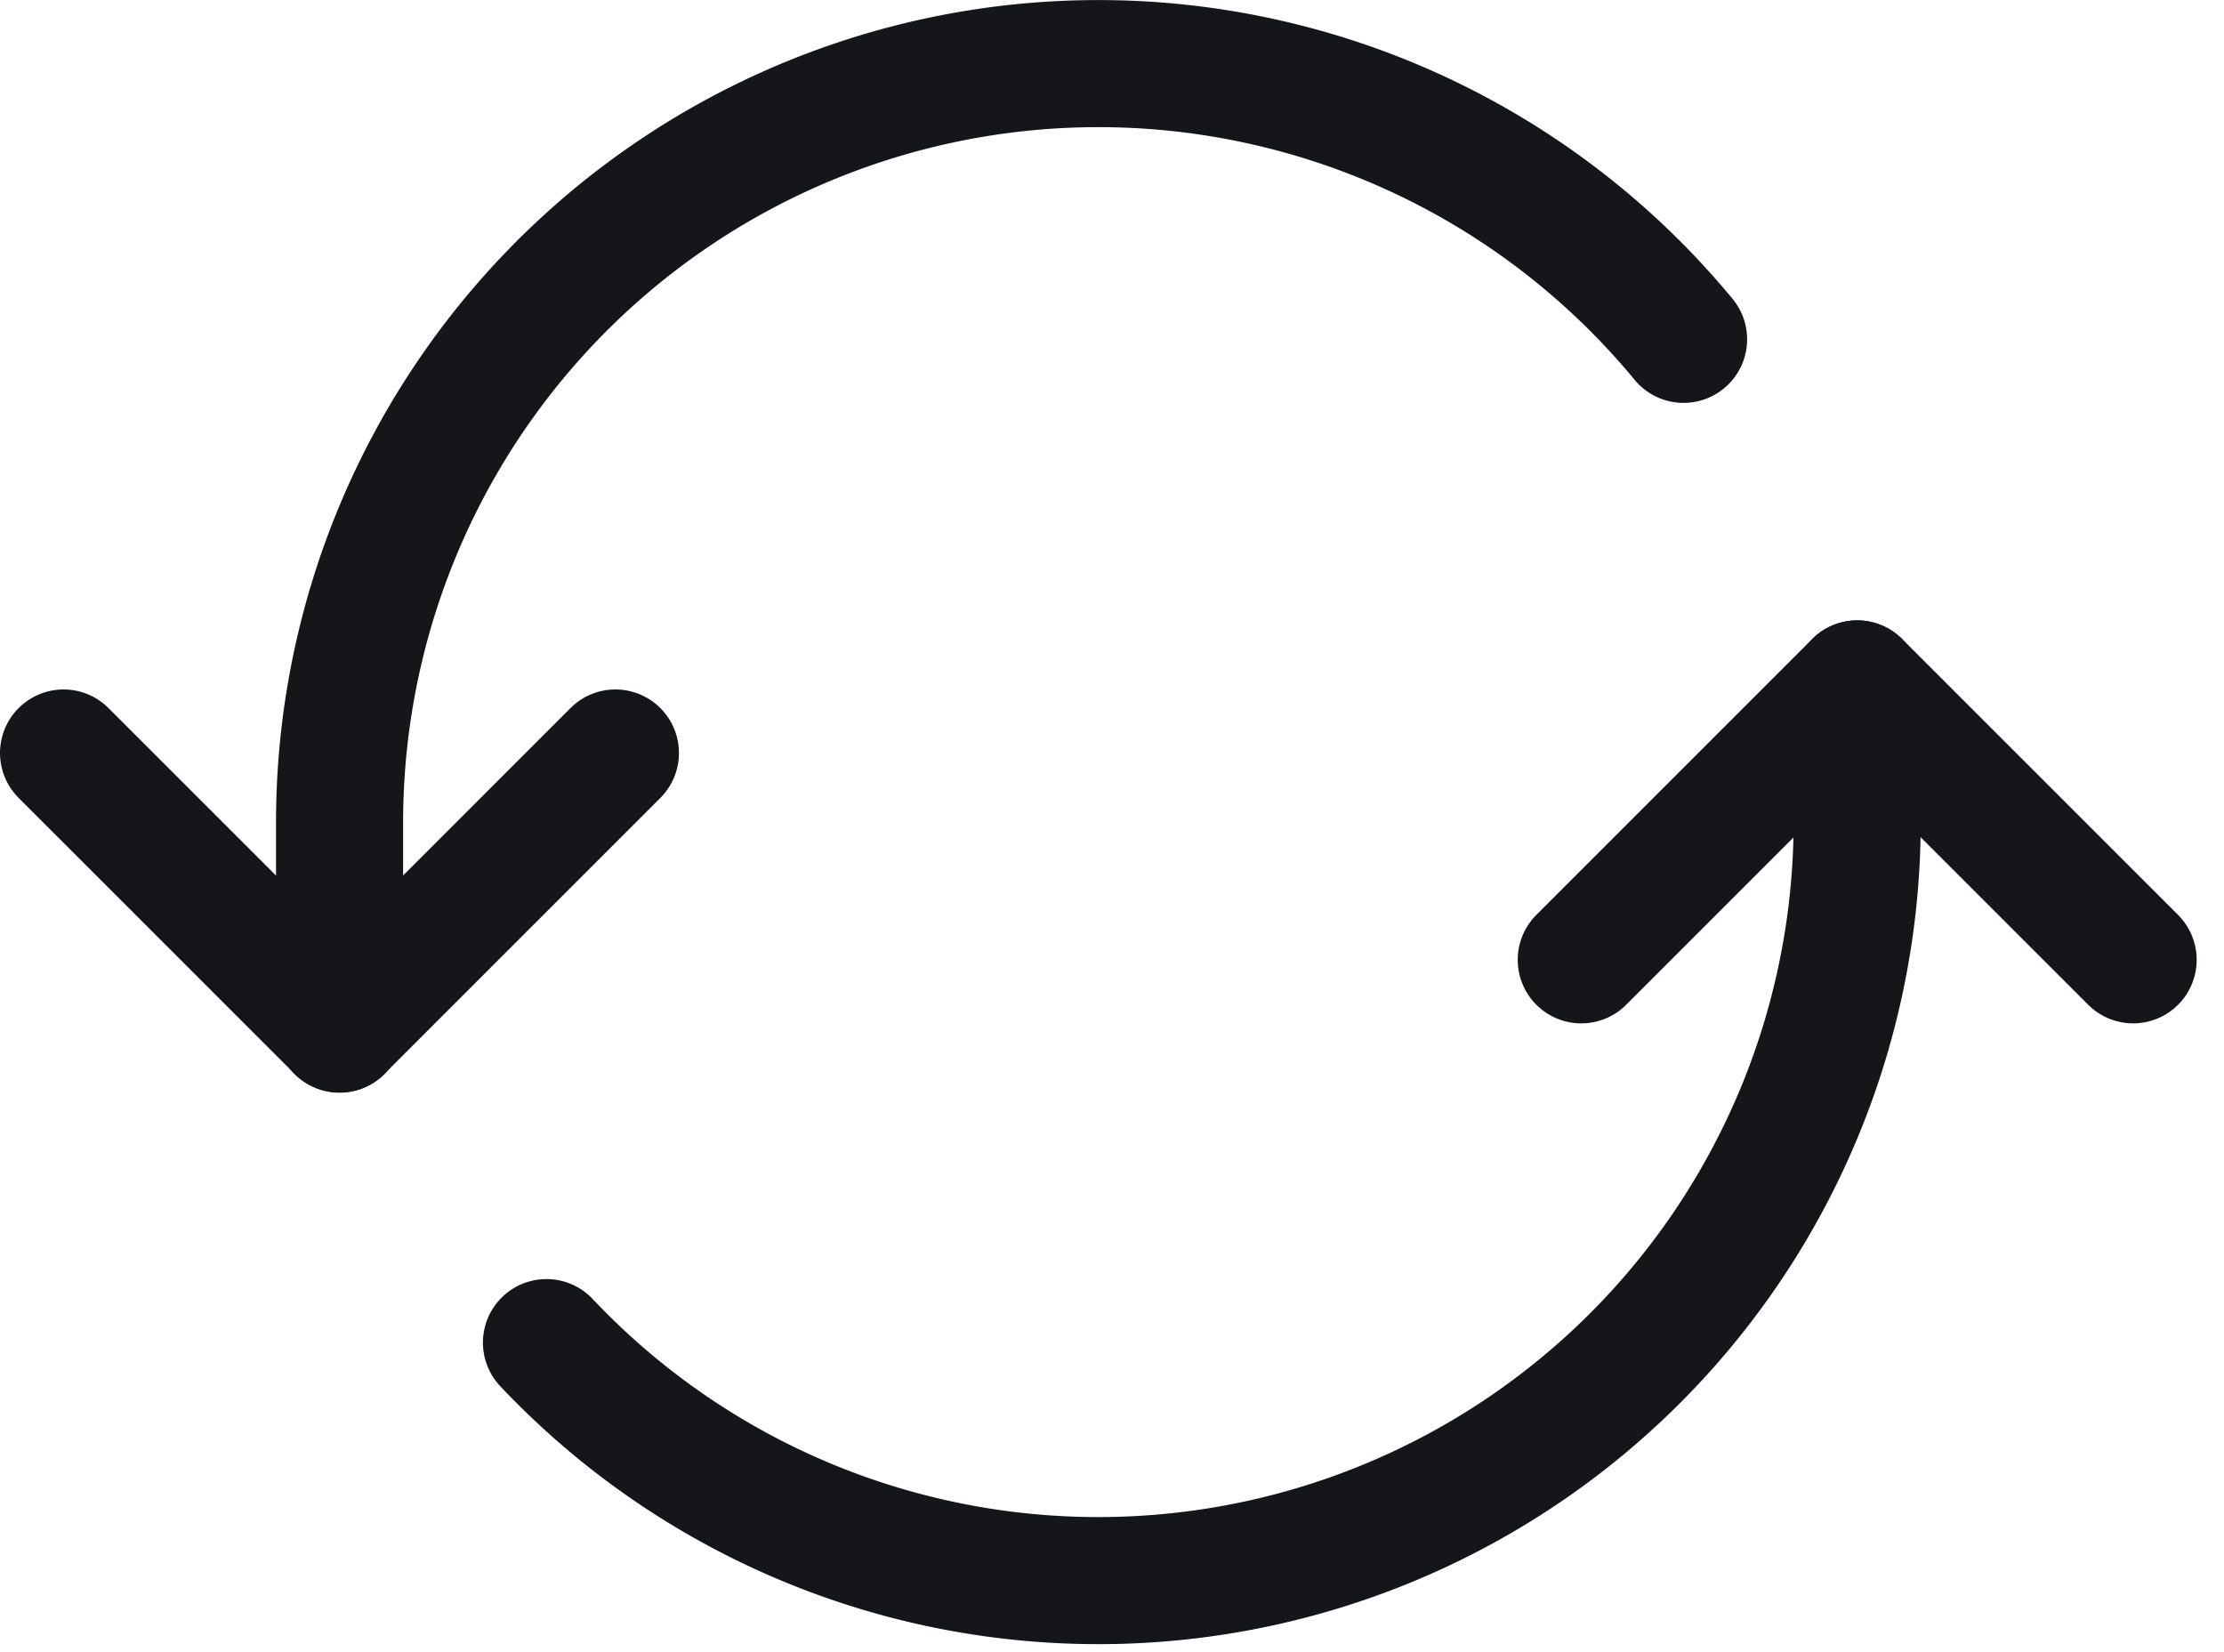 <svg xmlns="http://www.w3.org/2000/svg" width="35" height="26" fill="none">
    <path stroke="#151619" stroke-linecap="round" stroke-linejoin="round" stroke-width="2"
          d="M26.495 5.34a11.942 11.942 0 0 0-21.151 7.595v3.261M8.6 21.129a11.942 11.942 0 0 0 20.627-8.195v-2.171"/>
    <path stroke="#151619" stroke-linecap="round" stroke-linejoin="round" stroke-width="2"
          d="m1 11.85 4.343 4.342 4.342-4.342M33.57 15.105l-4.343-4.342-4.342 4.342"/>
</svg>